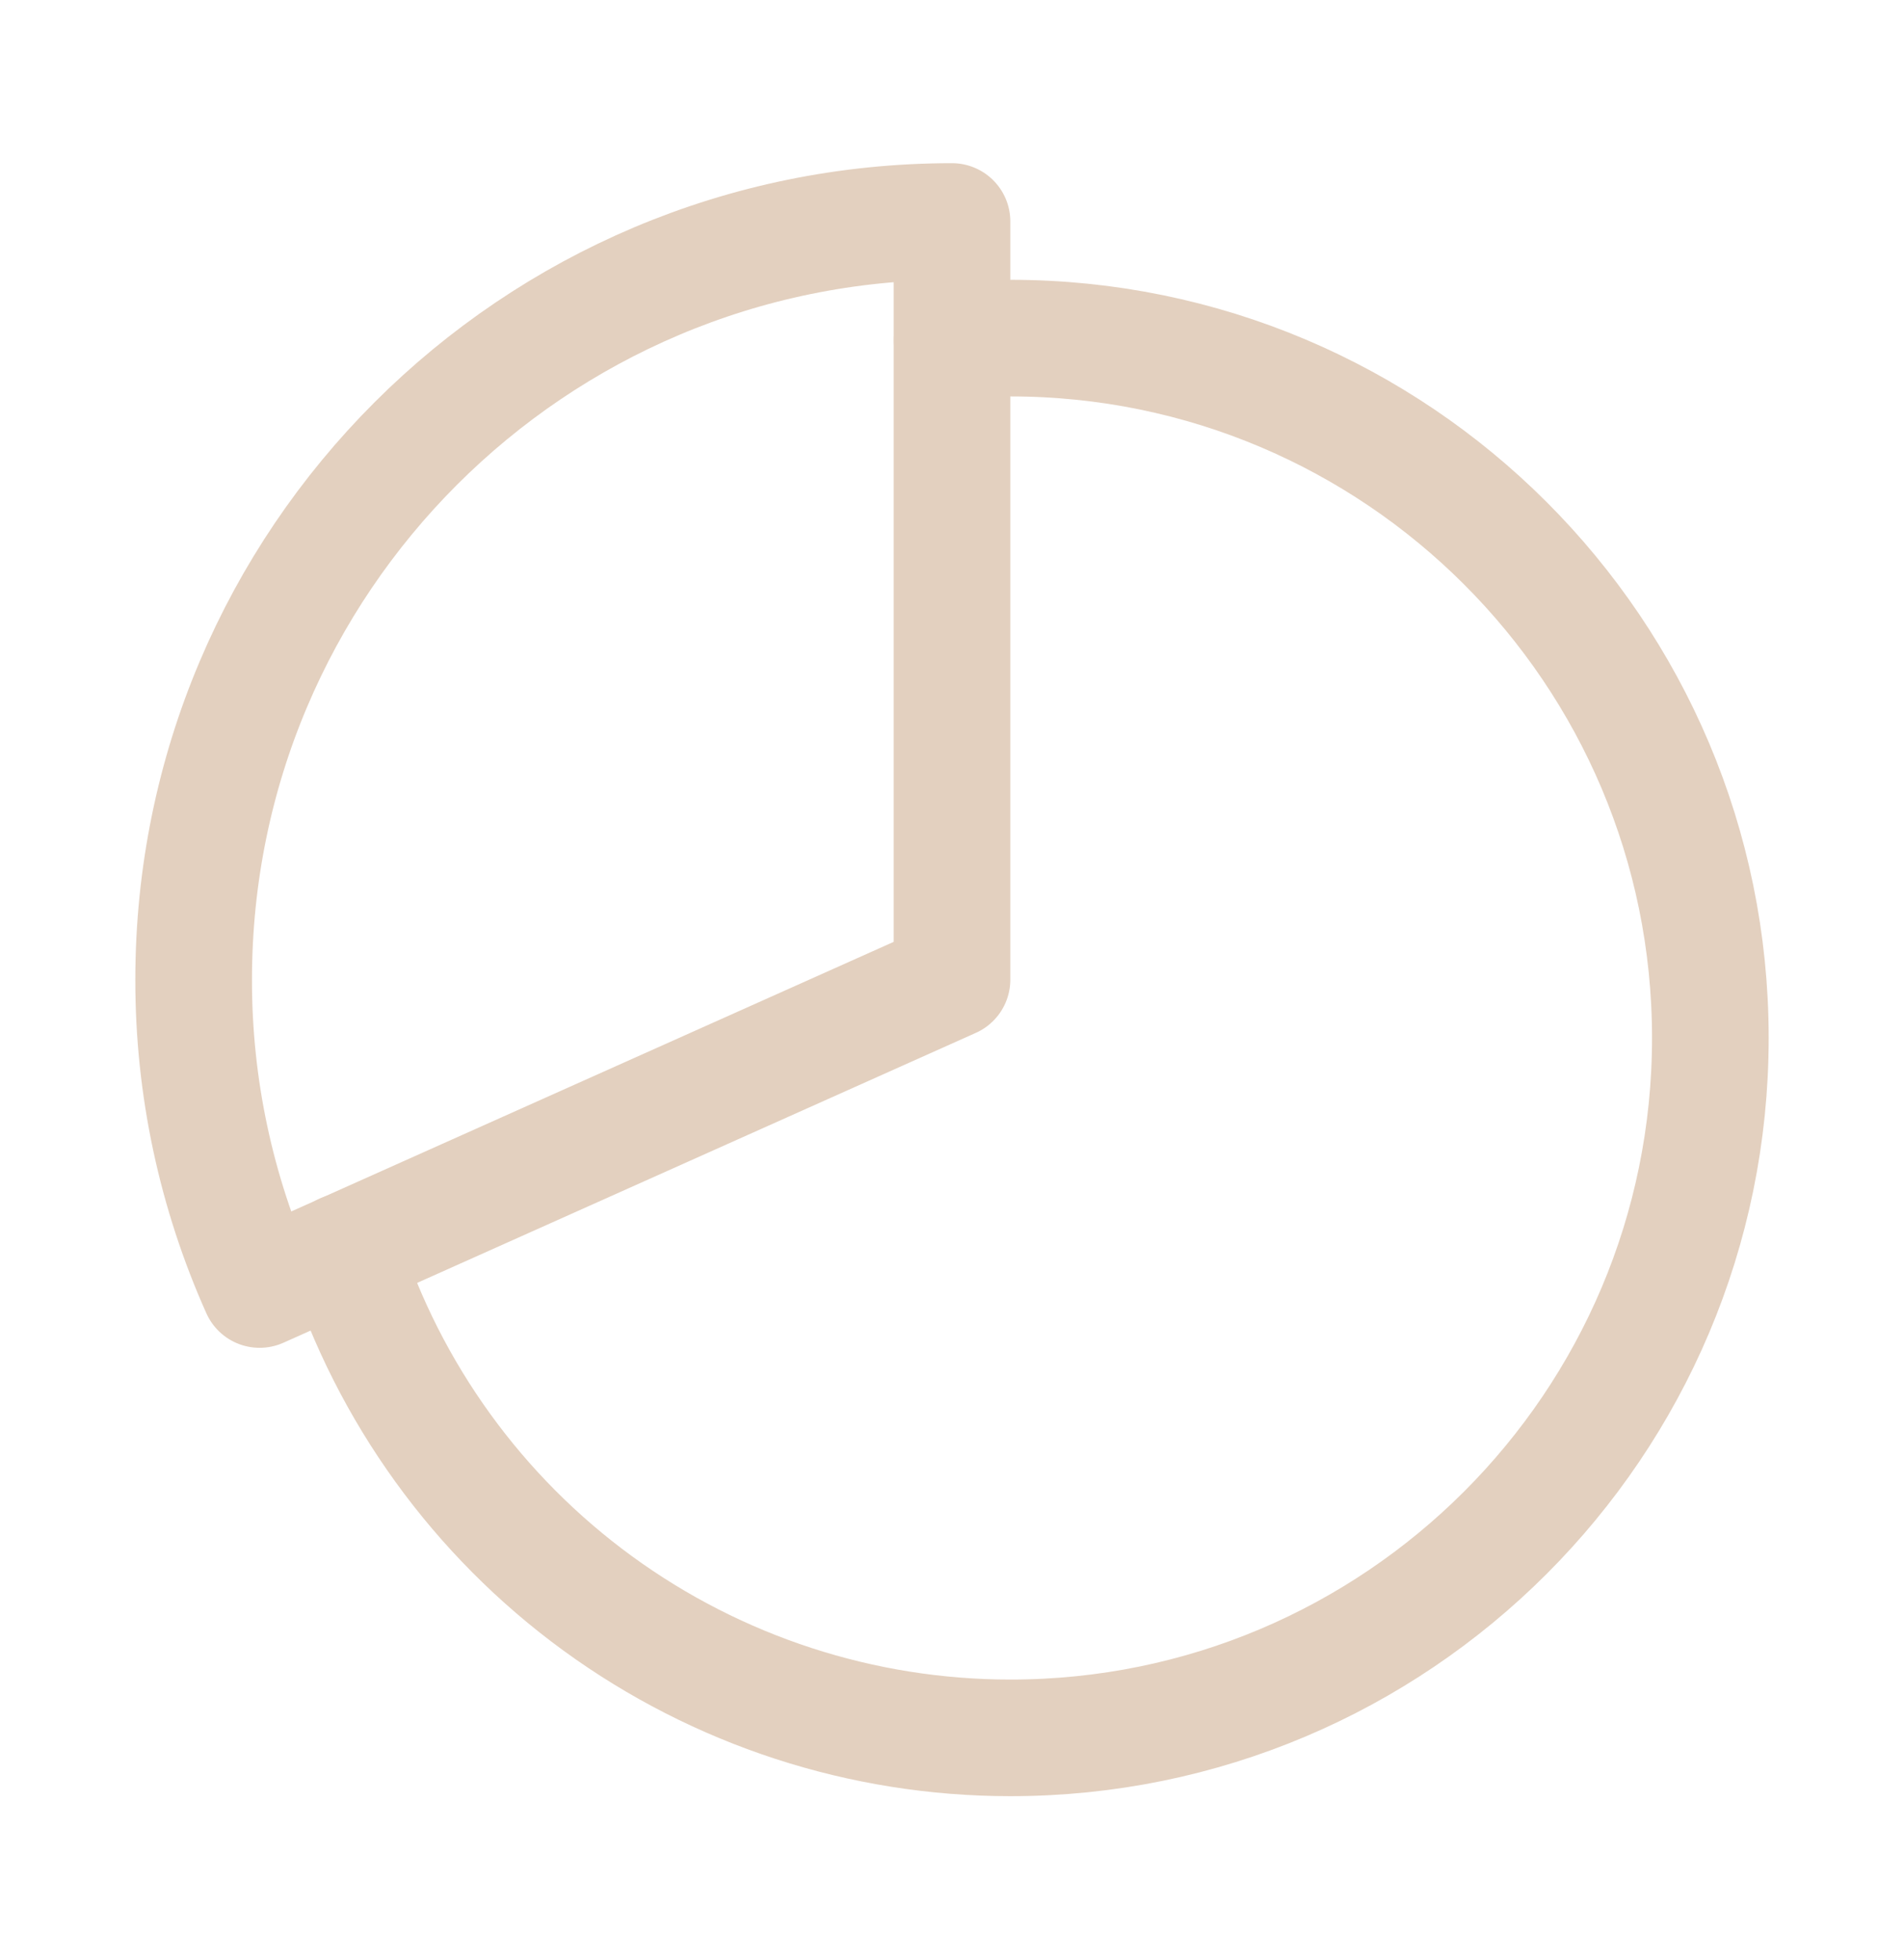 <?xml version="1.0" encoding="UTF-8"?> <svg xmlns="http://www.w3.org/2000/svg" width="34" height="35" viewBox="0 0 34 35" fill="none"><path d="M17.004 6.081C17.346 6.053 17.692 6.039 18.042 6.039C24.943 6.039 30.542 11.638 30.542 18.539C30.542 25.44 24.943 31.039 18.042 31.039C15.394 31.039 12.814 30.198 10.674 28.638C8.535 27.078 6.946 24.879 6.136 22.357" stroke="#E3D0BF" stroke-width="2.083" stroke-miterlimit="10" stroke-linecap="round"></path><path d="M17 3.956C9.521 3.956 3.458 10.018 3.458 17.497C3.455 19.404 3.857 21.29 4.636 23.031L17 17.497V3.956Z" stroke="#E3D0BF" stroke-width="2.083" stroke-linecap="round" stroke-linejoin="round"></path></svg> 